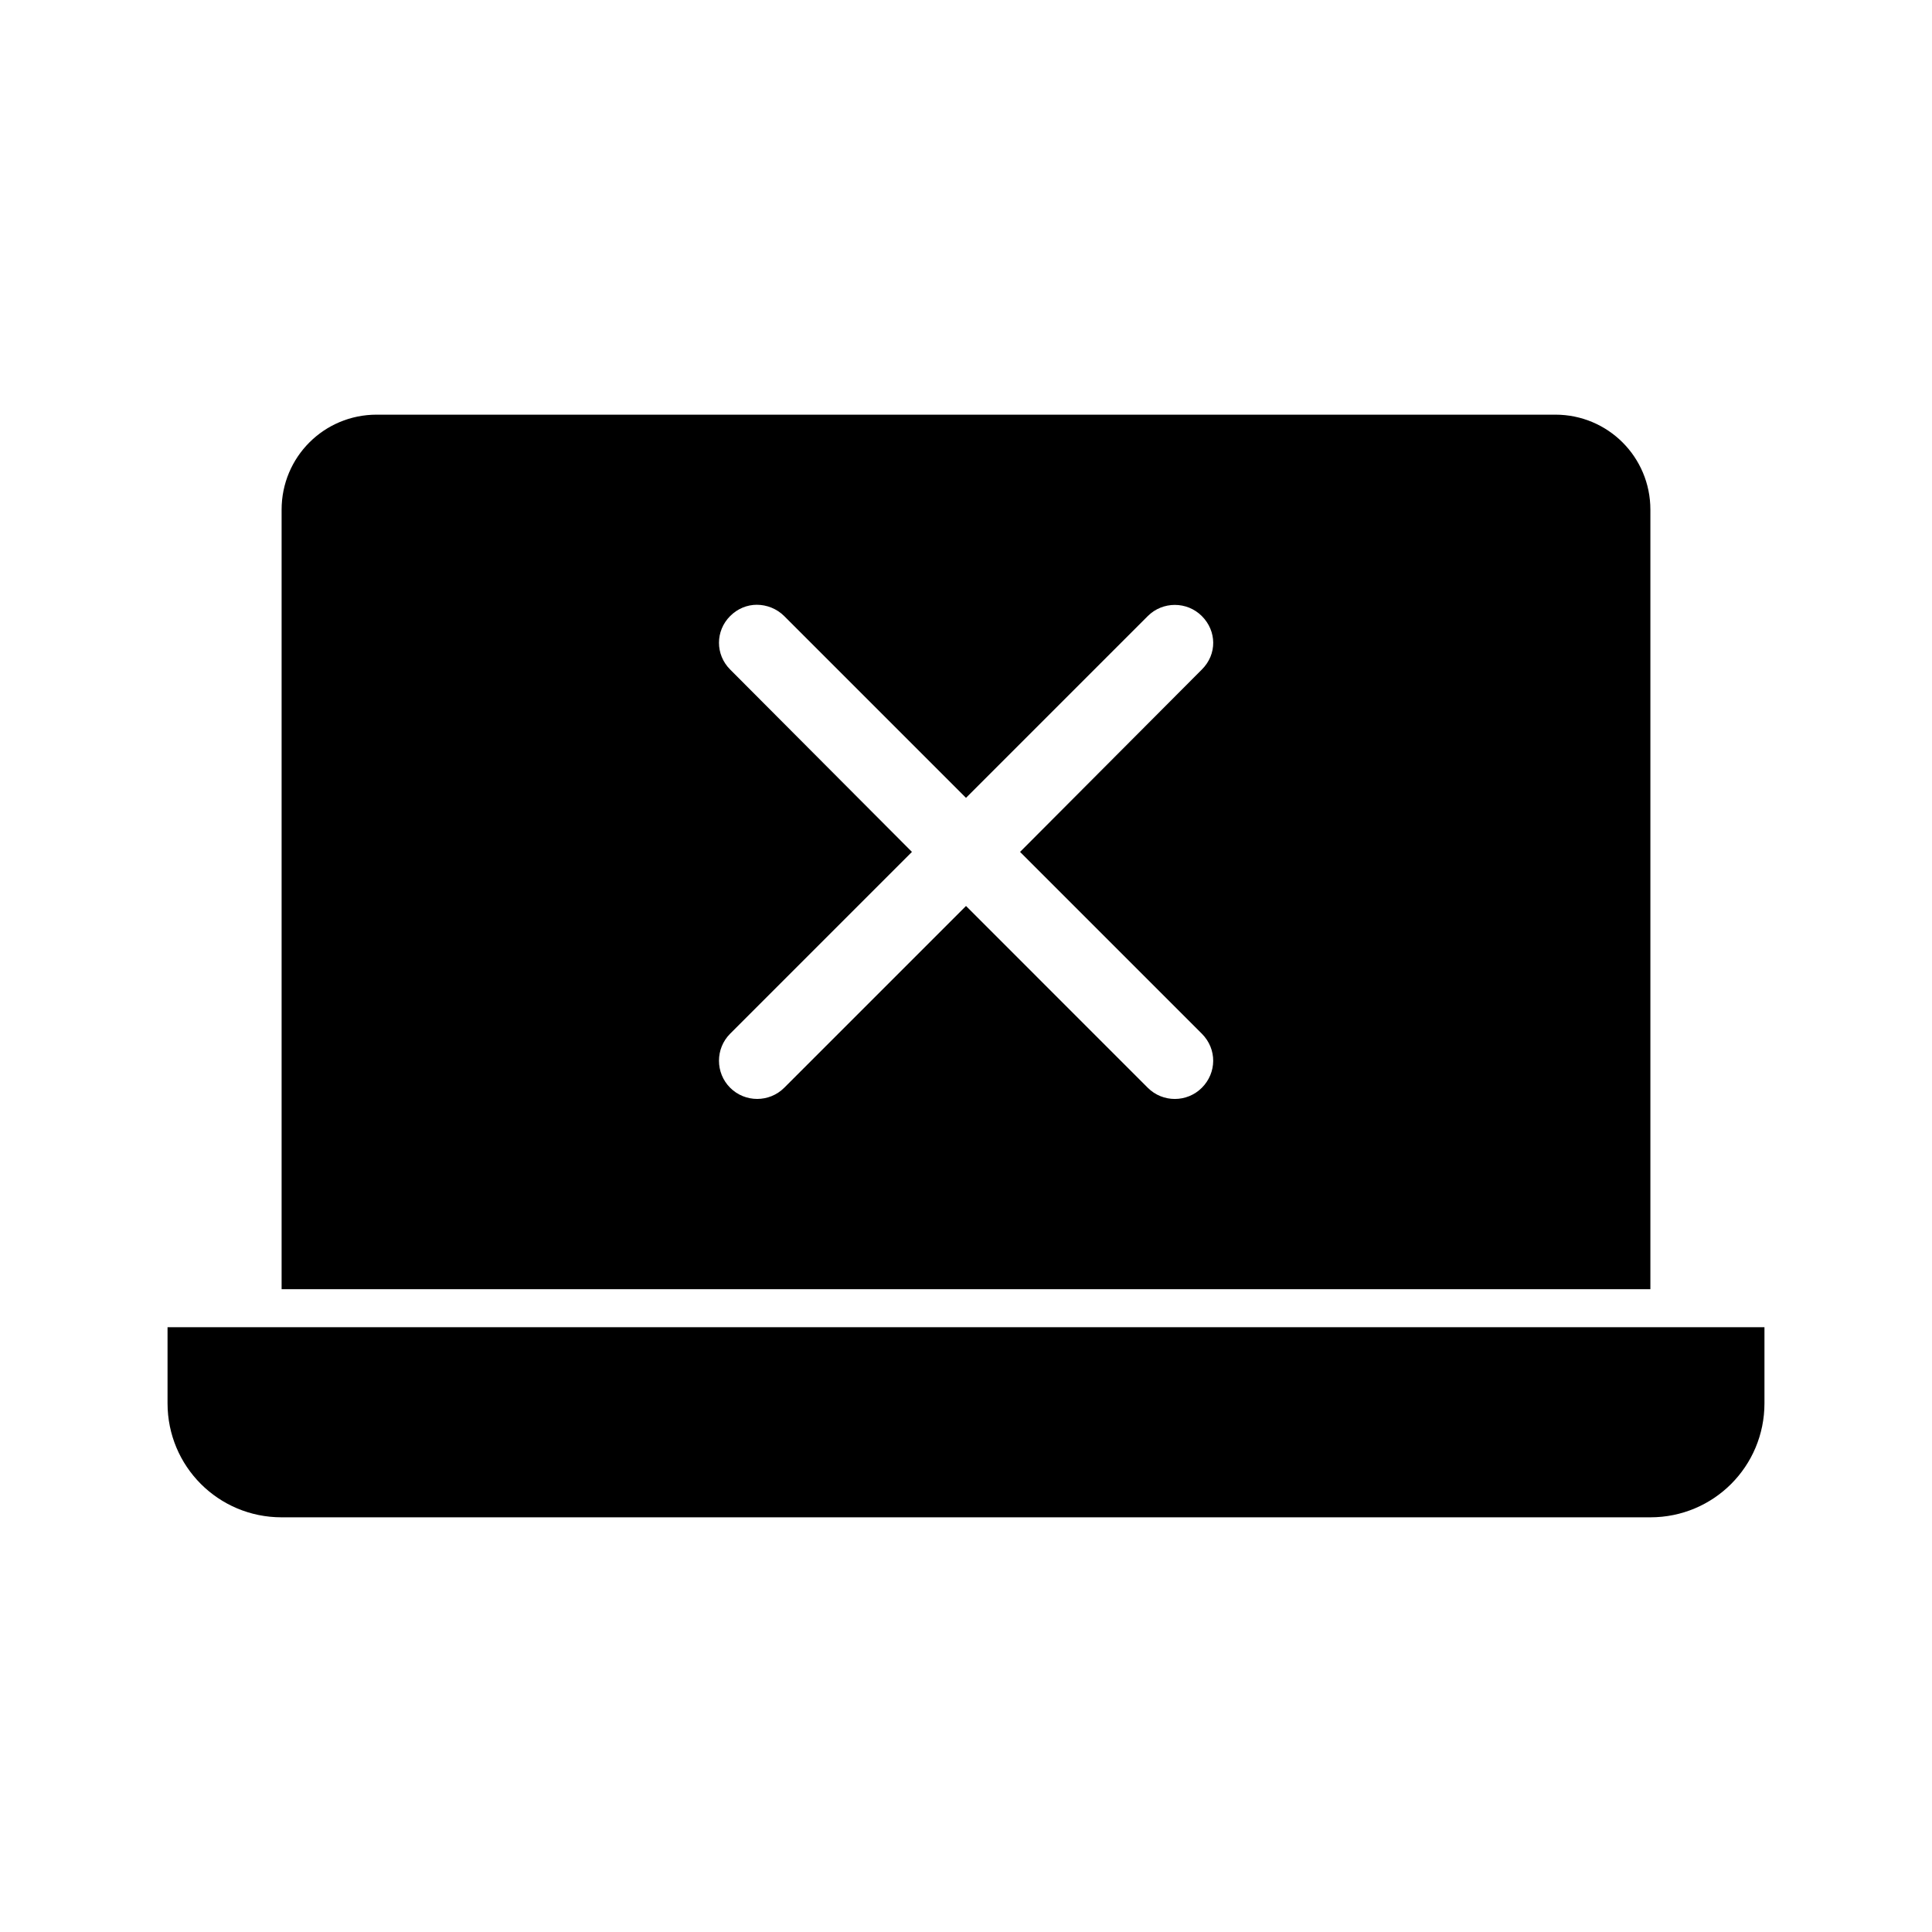 <?xml version="1.0" encoding="UTF-8"?>
<!-- The Best Svg Icon site in the world: iconSvg.co, Visit us! https://iconsvg.co -->
<svg fill="#000000" width="800px" height="800px" version="1.1" viewBox="144 144 512 512" xmlns="http://www.w3.org/2000/svg">
 <path d="m243.82 253.89c-13.957 0-25.191 11.234-25.191 25.191v206.56h362.74v-206.56c0-13.957-11.234-25.191-25.191-25.191h-312.36zm100.76 50.383c2.586 0 5.269 1.02 7.242 2.992l48.176 48.176 48.176-48.176c3.949-3.945 10.379-3.945 14.328 0 3.949 3.949 4.086 10.105 0 14.168l-48.176 48.336 48.176 48.176c4.074 4.074 3.949 10.379 0 14.328-3.949 3.949-10.379 3.949-14.328 0l-48.172-48.18-48.176 48.176c-3.949 3.945-10.379 3.945-14.328 0-3.949-3.949-3.949-10.379 0-14.328l48.176-48.176-48.176-48.336c-3.949-3.945-3.949-10.223 0-14.168 1.973-1.973 4.5-2.992 7.086-2.992zm-156.18 191.45v20.152c0 16.746 13.48 30.23 30.23 30.23h362.74c16.746 0 30.23-13.48 30.23-30.23v-20.152z"/>
</svg>